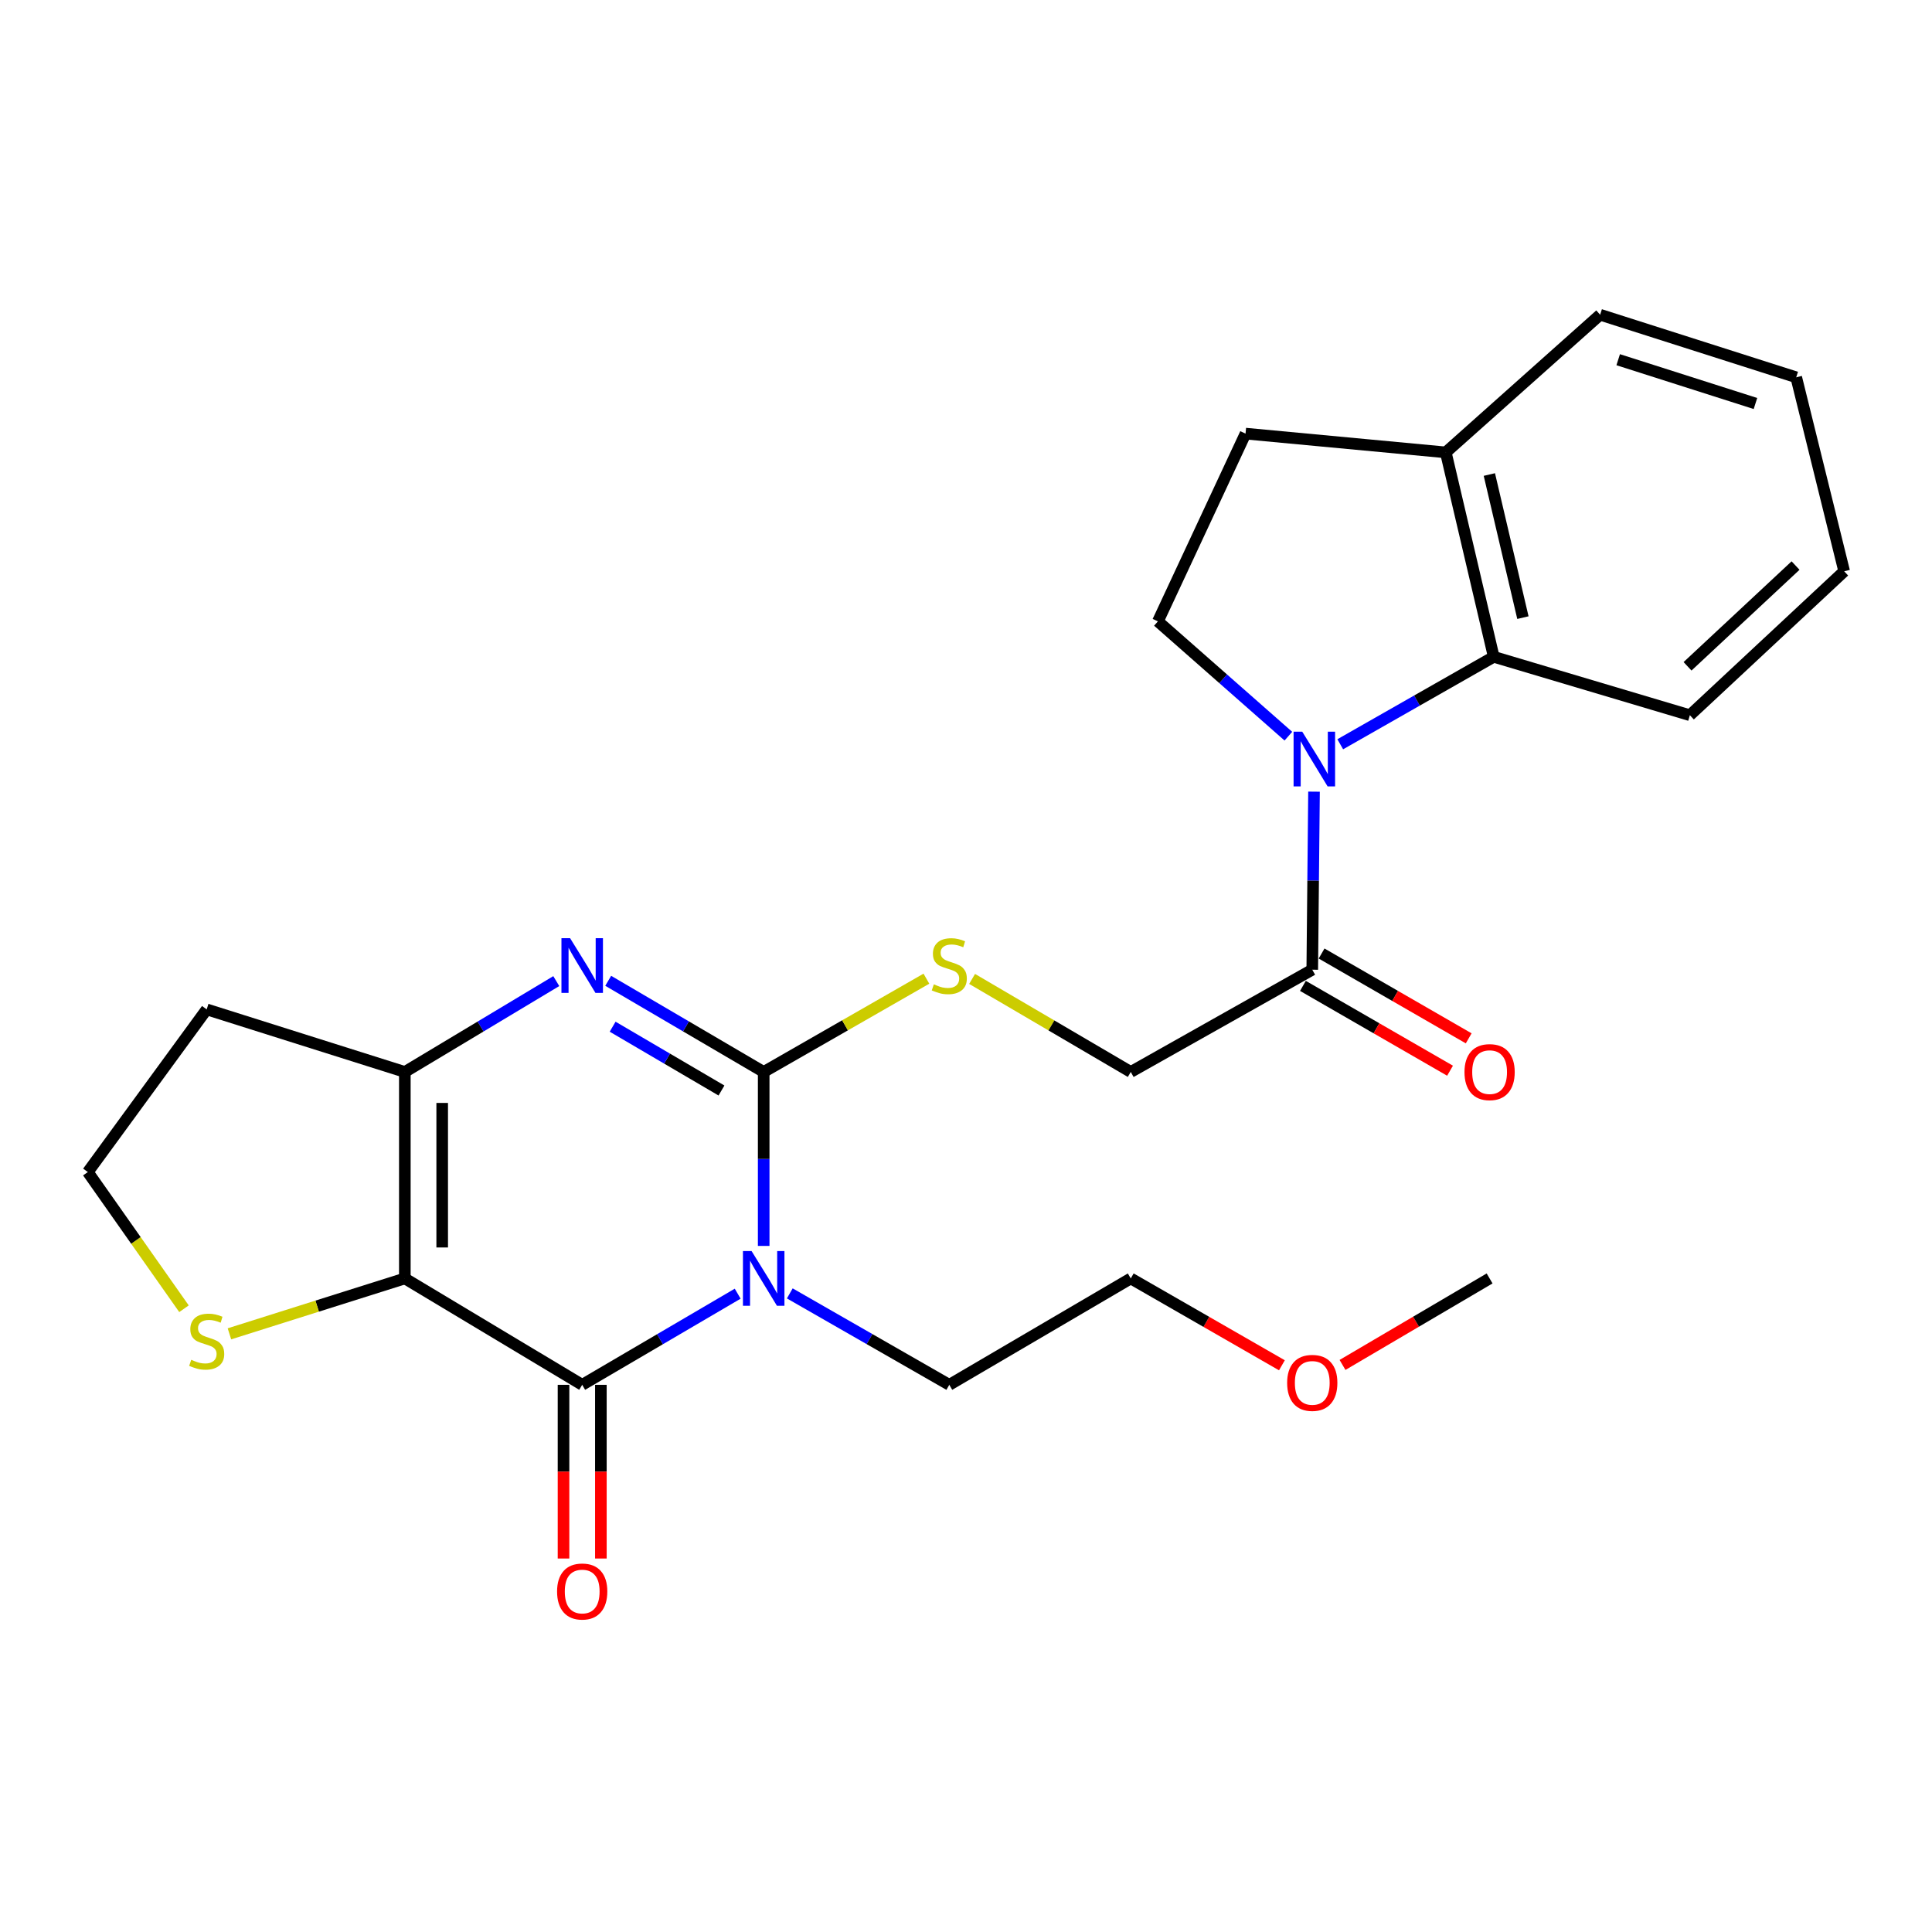 <?xml version='1.0' encoding='iso-8859-1'?>
<svg version='1.1' baseProfile='full'
              xmlns='http://www.w3.org/2000/svg'
                      xmlns:rdkit='http://www.rdkit.org/xml'
                      xmlns:xlink='http://www.w3.org/1999/xlink'
                  xml:space='preserve'
width='1000px' height='1000px' viewBox='0 0 1000 1000'>
<!-- END OF HEADER -->
<rect style='opacity:1.0;fill:#FFFFFF;stroke:none' width='1000' height='1000' x='0' y='0'> </rect>
<path class='bond-0' d='M 395.285,644.886 L 395.285,599.865' style='fill:none;fill-rule:evenodd;stroke:#0000FF;stroke-width:6px;stroke-linecap:butt;stroke-linejoin:miter;stroke-opacity:1' />
<path class='bond-0' d='M 395.285,599.865 L 395.285,554.844' style='fill:none;fill-rule:evenodd;stroke:#000000;stroke-width:6px;stroke-linecap:butt;stroke-linejoin:miter;stroke-opacity:1' />
<path class='bond-2' d='M 381.823,669.609 L 341.584,693.196' style='fill:none;fill-rule:evenodd;stroke:#0000FF;stroke-width:6px;stroke-linecap:butt;stroke-linejoin:miter;stroke-opacity:1' />
<path class='bond-2' d='M 341.584,693.196 L 301.344,716.782' style='fill:none;fill-rule:evenodd;stroke:#000000;stroke-width:6px;stroke-linecap:butt;stroke-linejoin:miter;stroke-opacity:1' />
<path class='bond-17' d='M 408.793,669.461 L 450.073,693.121' style='fill:none;fill-rule:evenodd;stroke:#0000FF;stroke-width:6px;stroke-linecap:butt;stroke-linejoin:miter;stroke-opacity:1' />
<path class='bond-17' d='M 450.073,693.121 L 491.353,716.782' style='fill:none;fill-rule:evenodd;stroke:#000000;stroke-width:6px;stroke-linecap:butt;stroke-linejoin:miter;stroke-opacity:1' />
<path class='bond-3' d='M 395.285,554.844 L 355.046,531.252' style='fill:none;fill-rule:evenodd;stroke:#000000;stroke-width:6px;stroke-linecap:butt;stroke-linejoin:miter;stroke-opacity:1' />
<path class='bond-3' d='M 355.046,531.252 L 314.807,507.661' style='fill:none;fill-rule:evenodd;stroke:#0000FF;stroke-width:6px;stroke-linecap:butt;stroke-linejoin:miter;stroke-opacity:1' />
<path class='bond-3' d='M 373.434,564.447 L 345.266,547.933' style='fill:none;fill-rule:evenodd;stroke:#000000;stroke-width:6px;stroke-linecap:butt;stroke-linejoin:miter;stroke-opacity:1' />
<path class='bond-3' d='M 345.266,547.933 L 317.099,531.419' style='fill:none;fill-rule:evenodd;stroke:#0000FF;stroke-width:6px;stroke-linecap:butt;stroke-linejoin:miter;stroke-opacity:1' />
<path class='bond-8' d='M 395.285,554.844 L 437.395,530.702' style='fill:none;fill-rule:evenodd;stroke:#000000;stroke-width:6px;stroke-linecap:butt;stroke-linejoin:miter;stroke-opacity:1' />
<path class='bond-8' d='M 437.395,530.702 L 479.504,506.561' style='fill:none;fill-rule:evenodd;stroke:#CCCC00;stroke-width:6px;stroke-linecap:butt;stroke-linejoin:miter;stroke-opacity:1' />
<path class='bond-1' d='M 209.542,661.718 L 301.344,716.782' style='fill:none;fill-rule:evenodd;stroke:#000000;stroke-width:6px;stroke-linecap:butt;stroke-linejoin:miter;stroke-opacity:1' />
<path class='bond-5' d='M 209.542,661.718 L 209.542,554.844' style='fill:none;fill-rule:evenodd;stroke:#000000;stroke-width:6px;stroke-linecap:butt;stroke-linejoin:miter;stroke-opacity:1' />
<path class='bond-5' d='M 228.878,645.687 L 228.878,570.875' style='fill:none;fill-rule:evenodd;stroke:#000000;stroke-width:6px;stroke-linecap:butt;stroke-linejoin:miter;stroke-opacity:1' />
<path class='bond-9' d='M 209.542,661.718 L 164.148,676.053' style='fill:none;fill-rule:evenodd;stroke:#000000;stroke-width:6px;stroke-linecap:butt;stroke-linejoin:miter;stroke-opacity:1' />
<path class='bond-9' d='M 164.148,676.053 L 118.755,690.389' style='fill:none;fill-rule:evenodd;stroke:#CCCC00;stroke-width:6px;stroke-linecap:butt;stroke-linejoin:miter;stroke-opacity:1' />
<path class='bond-11' d='M 291.677,716.782 L 291.677,761.734' style='fill:none;fill-rule:evenodd;stroke:#000000;stroke-width:6px;stroke-linecap:butt;stroke-linejoin:miter;stroke-opacity:1' />
<path class='bond-11' d='M 291.677,761.734 L 291.677,806.686' style='fill:none;fill-rule:evenodd;stroke:#FF0000;stroke-width:6px;stroke-linecap:butt;stroke-linejoin:miter;stroke-opacity:1' />
<path class='bond-11' d='M 311.012,716.782 L 311.012,761.734' style='fill:none;fill-rule:evenodd;stroke:#000000;stroke-width:6px;stroke-linecap:butt;stroke-linejoin:miter;stroke-opacity:1' />
<path class='bond-11' d='M 311.012,761.734 L 311.012,806.686' style='fill:none;fill-rule:evenodd;stroke:#FF0000;stroke-width:6px;stroke-linecap:butt;stroke-linejoin:miter;stroke-opacity:1' />
<path class='bond-26' d='M 287.928,507.817 L 248.735,531.331' style='fill:none;fill-rule:evenodd;stroke:#0000FF;stroke-width:6px;stroke-linecap:butt;stroke-linejoin:miter;stroke-opacity:1' />
<path class='bond-26' d='M 248.735,531.331 L 209.542,554.844' style='fill:none;fill-rule:evenodd;stroke:#000000;stroke-width:6px;stroke-linecap:butt;stroke-linejoin:miter;stroke-opacity:1' />
<path class='bond-4' d='M 680.131,409.759 L 679.677,455.838' style='fill:none;fill-rule:evenodd;stroke:#0000FF;stroke-width:6px;stroke-linecap:butt;stroke-linejoin:miter;stroke-opacity:1' />
<path class='bond-4' d='M 679.677,455.838 L 679.223,501.917' style='fill:none;fill-rule:evenodd;stroke:#000000;stroke-width:6px;stroke-linecap:butt;stroke-linejoin:miter;stroke-opacity:1' />
<path class='bond-6' d='M 693.709,385.231 L 733.431,362.599' style='fill:none;fill-rule:evenodd;stroke:#0000FF;stroke-width:6px;stroke-linecap:butt;stroke-linejoin:miter;stroke-opacity:1' />
<path class='bond-6' d='M 733.431,362.599 L 773.153,339.967' style='fill:none;fill-rule:evenodd;stroke:#000000;stroke-width:6px;stroke-linecap:butt;stroke-linejoin:miter;stroke-opacity:1' />
<path class='bond-10' d='M 666.861,381.046 L 633.097,351.328' style='fill:none;fill-rule:evenodd;stroke:#0000FF;stroke-width:6px;stroke-linecap:butt;stroke-linejoin:miter;stroke-opacity:1' />
<path class='bond-10' d='M 633.097,351.328 L 599.333,321.609' style='fill:none;fill-rule:evenodd;stroke:#000000;stroke-width:6px;stroke-linecap:butt;stroke-linejoin:miter;stroke-opacity:1' />
<path class='bond-16' d='M 209.542,554.844 L 106.986,522.456' style='fill:none;fill-rule:evenodd;stroke:#000000;stroke-width:6px;stroke-linecap:butt;stroke-linejoin:miter;stroke-opacity:1' />
<path class='bond-13' d='M 773.153,339.967 L 748.338,234.157' style='fill:none;fill-rule:evenodd;stroke:#000000;stroke-width:6px;stroke-linecap:butt;stroke-linejoin:miter;stroke-opacity:1' />
<path class='bond-13' d='M 788.256,319.681 L 770.886,245.614' style='fill:none;fill-rule:evenodd;stroke:#000000;stroke-width:6px;stroke-linecap:butt;stroke-linejoin:miter;stroke-opacity:1' />
<path class='bond-19' d='M 773.153,339.967 L 874.677,370.196' style='fill:none;fill-rule:evenodd;stroke:#000000;stroke-width:6px;stroke-linecap:butt;stroke-linejoin:miter;stroke-opacity:1' />
<path class='bond-7' d='M 679.223,501.917 L 585.282,554.844' style='fill:none;fill-rule:evenodd;stroke:#000000;stroke-width:6px;stroke-linecap:butt;stroke-linejoin:miter;stroke-opacity:1' />
<path class='bond-14' d='M 674.394,510.292 L 712.465,532.244' style='fill:none;fill-rule:evenodd;stroke:#000000;stroke-width:6px;stroke-linecap:butt;stroke-linejoin:miter;stroke-opacity:1' />
<path class='bond-14' d='M 712.465,532.244 L 750.537,554.196' style='fill:none;fill-rule:evenodd;stroke:#FF0000;stroke-width:6px;stroke-linecap:butt;stroke-linejoin:miter;stroke-opacity:1' />
<path class='bond-14' d='M 684.052,493.541 L 722.124,515.493' style='fill:none;fill-rule:evenodd;stroke:#000000;stroke-width:6px;stroke-linecap:butt;stroke-linejoin:miter;stroke-opacity:1' />
<path class='bond-14' d='M 722.124,515.493 L 760.195,537.445' style='fill:none;fill-rule:evenodd;stroke:#FF0000;stroke-width:6px;stroke-linecap:butt;stroke-linejoin:miter;stroke-opacity:1' />
<path class='bond-12' d='M 503.155,506.689 L 544.218,530.766' style='fill:none;fill-rule:evenodd;stroke:#CCCC00;stroke-width:6px;stroke-linecap:butt;stroke-linejoin:miter;stroke-opacity:1' />
<path class='bond-12' d='M 544.218,530.766 L 585.282,554.844' style='fill:none;fill-rule:evenodd;stroke:#000000;stroke-width:6px;stroke-linecap:butt;stroke-linejoin:miter;stroke-opacity:1' />
<path class='bond-18' d='M 95.233,677.401 L 70.344,642.027' style='fill:none;fill-rule:evenodd;stroke:#CCCC00;stroke-width:6px;stroke-linecap:butt;stroke-linejoin:miter;stroke-opacity:1' />
<path class='bond-18' d='M 70.344,642.027 L 45.455,606.653' style='fill:none;fill-rule:evenodd;stroke:#000000;stroke-width:6px;stroke-linecap:butt;stroke-linejoin:miter;stroke-opacity:1' />
<path class='bond-15' d='M 599.333,321.609 L 644.687,224.435' style='fill:none;fill-rule:evenodd;stroke:#000000;stroke-width:6px;stroke-linecap:butt;stroke-linejoin:miter;stroke-opacity:1' />
<path class='bond-21' d='M 748.338,234.157 L 828.228,162.904' style='fill:none;fill-rule:evenodd;stroke:#000000;stroke-width:6px;stroke-linecap:butt;stroke-linejoin:miter;stroke-opacity:1' />
<path class='bond-28' d='M 748.338,234.157 L 644.687,224.435' style='fill:none;fill-rule:evenodd;stroke:#000000;stroke-width:6px;stroke-linecap:butt;stroke-linejoin:miter;stroke-opacity:1' />
<path class='bond-27' d='M 106.986,522.456 L 45.455,606.653' style='fill:none;fill-rule:evenodd;stroke:#000000;stroke-width:6px;stroke-linecap:butt;stroke-linejoin:miter;stroke-opacity:1' />
<path class='bond-22' d='M 491.353,716.782 L 585.282,661.718' style='fill:none;fill-rule:evenodd;stroke:#000000;stroke-width:6px;stroke-linecap:butt;stroke-linejoin:miter;stroke-opacity:1' />
<path class='bond-24' d='M 874.677,370.196 L 954.545,295.699' style='fill:none;fill-rule:evenodd;stroke:#000000;stroke-width:6px;stroke-linecap:butt;stroke-linejoin:miter;stroke-opacity:1' />
<path class='bond-24' d='M 873.469,344.882 L 929.376,292.734' style='fill:none;fill-rule:evenodd;stroke:#000000;stroke-width:6px;stroke-linecap:butt;stroke-linejoin:miter;stroke-opacity:1' />
<path class='bond-20' d='M 663.514,706.671 L 624.398,684.194' style='fill:none;fill-rule:evenodd;stroke:#FF0000;stroke-width:6px;stroke-linecap:butt;stroke-linejoin:miter;stroke-opacity:1' />
<path class='bond-20' d='M 624.398,684.194 L 585.282,661.718' style='fill:none;fill-rule:evenodd;stroke:#000000;stroke-width:6px;stroke-linecap:butt;stroke-linejoin:miter;stroke-opacity:1' />
<path class='bond-23' d='M 694.885,706.487 L 732.95,684.102' style='fill:none;fill-rule:evenodd;stroke:#FF0000;stroke-width:6px;stroke-linecap:butt;stroke-linejoin:miter;stroke-opacity:1' />
<path class='bond-23' d='M 732.95,684.102 L 771.015,661.718' style='fill:none;fill-rule:evenodd;stroke:#000000;stroke-width:6px;stroke-linecap:butt;stroke-linejoin:miter;stroke-opacity:1' />
<path class='bond-29' d='M 828.228,162.904 L 929.72,195.292' style='fill:none;fill-rule:evenodd;stroke:#000000;stroke-width:6px;stroke-linecap:butt;stroke-linejoin:miter;stroke-opacity:1' />
<path class='bond-29' d='M 837.573,186.183 L 908.618,208.854' style='fill:none;fill-rule:evenodd;stroke:#000000;stroke-width:6px;stroke-linecap:butt;stroke-linejoin:miter;stroke-opacity:1' />
<path class='bond-25' d='M 954.545,295.699 L 929.72,195.292' style='fill:none;fill-rule:evenodd;stroke:#000000;stroke-width:6px;stroke-linecap:butt;stroke-linejoin:miter;stroke-opacity:1' />
<path  class='atom-0' d='M 389.025 647.558
L 398.305 662.558
Q 399.225 664.038, 400.705 666.718
Q 402.185 669.398, 402.265 669.558
L 402.265 647.558
L 406.025 647.558
L 406.025 675.878
L 402.145 675.878
L 392.185 659.478
Q 391.025 657.558, 389.785 655.358
Q 388.585 653.158, 388.225 652.478
L 388.225 675.878
L 384.545 675.878
L 384.545 647.558
L 389.025 647.558
' fill='#0000FF'/>
<path  class='atom-4' d='M 295.084 485.608
L 304.364 500.608
Q 305.284 502.088, 306.764 504.768
Q 308.244 507.448, 308.324 507.608
L 308.324 485.608
L 312.084 485.608
L 312.084 513.928
L 308.204 513.928
L 298.244 497.528
Q 297.084 495.608, 295.844 493.408
Q 294.644 491.208, 294.284 490.528
L 294.284 513.928
L 290.604 513.928
L 290.604 485.608
L 295.084 485.608
' fill='#0000FF'/>
<path  class='atom-5' d='M 674.037 378.713
L 683.317 393.713
Q 684.237 395.193, 685.717 397.873
Q 687.197 400.553, 687.277 400.713
L 687.277 378.713
L 691.037 378.713
L 691.037 407.033
L 687.157 407.033
L 677.197 390.633
Q 676.037 388.713, 674.797 386.513
Q 673.597 384.313, 673.237 383.633
L 673.237 407.033
L 669.557 407.033
L 669.557 378.713
L 674.037 378.713
' fill='#0000FF'/>
<path  class='atom-9' d='M 483.353 509.488
Q 483.673 509.608, 484.993 510.168
Q 486.313 510.728, 487.753 511.088
Q 489.233 511.408, 490.673 511.408
Q 493.353 511.408, 494.913 510.128
Q 496.473 508.808, 496.473 506.528
Q 496.473 504.968, 495.673 504.008
Q 494.913 503.048, 493.713 502.528
Q 492.513 502.008, 490.513 501.408
Q 487.993 500.648, 486.473 499.928
Q 484.993 499.208, 483.913 497.688
Q 482.873 496.168, 482.873 493.608
Q 482.873 490.048, 485.273 487.848
Q 487.713 485.648, 492.513 485.648
Q 495.793 485.648, 499.513 487.208
L 498.593 490.288
Q 495.193 488.888, 492.633 488.888
Q 489.873 488.888, 488.353 490.048
Q 486.833 491.168, 486.873 493.128
Q 486.873 494.648, 487.633 495.568
Q 488.433 496.488, 489.553 497.008
Q 490.713 497.528, 492.633 498.128
Q 495.193 498.928, 496.713 499.728
Q 498.233 500.528, 499.313 502.168
Q 500.433 503.768, 500.433 506.528
Q 500.433 510.448, 497.793 512.568
Q 495.193 514.648, 490.833 514.648
Q 488.313 514.648, 486.393 514.088
Q 484.513 513.568, 482.273 512.648
L 483.353 509.488
' fill='#CCCC00'/>
<path  class='atom-10' d='M 98.986 703.826
Q 99.306 703.946, 100.626 704.506
Q 101.946 705.066, 103.386 705.426
Q 104.866 705.746, 106.306 705.746
Q 108.986 705.746, 110.546 704.466
Q 112.106 703.146, 112.106 700.866
Q 112.106 699.306, 111.306 698.346
Q 110.546 697.386, 109.346 696.866
Q 108.146 696.346, 106.146 695.746
Q 103.626 694.986, 102.106 694.266
Q 100.626 693.546, 99.546 692.026
Q 98.506 690.506, 98.506 687.946
Q 98.506 684.386, 100.906 682.186
Q 103.346 679.986, 108.146 679.986
Q 111.426 679.986, 115.146 681.546
L 114.226 684.626
Q 110.826 683.226, 108.266 683.226
Q 105.506 683.226, 103.986 684.386
Q 102.466 685.506, 102.506 687.466
Q 102.506 688.986, 103.266 689.906
Q 104.066 690.826, 105.186 691.346
Q 106.346 691.866, 108.266 692.466
Q 110.826 693.266, 112.346 694.066
Q 113.866 694.866, 114.946 696.506
Q 116.066 698.106, 116.066 700.866
Q 116.066 704.786, 113.426 706.906
Q 110.826 708.986, 106.466 708.986
Q 103.946 708.986, 102.026 708.426
Q 100.146 707.906, 97.906 706.986
L 98.986 703.826
' fill='#CCCC00'/>
<path  class='atom-12' d='M 288.344 823.758
Q 288.344 816.958, 291.704 813.158
Q 295.064 809.358, 301.344 809.358
Q 307.624 809.358, 310.984 813.158
Q 314.344 816.958, 314.344 823.758
Q 314.344 830.638, 310.944 834.558
Q 307.544 838.438, 301.344 838.438
Q 295.104 838.438, 291.704 834.558
Q 288.344 830.678, 288.344 823.758
M 301.344 835.238
Q 305.664 835.238, 307.984 832.358
Q 310.344 829.438, 310.344 823.758
Q 310.344 818.198, 307.984 815.398
Q 305.664 812.558, 301.344 812.558
Q 297.024 812.558, 294.664 815.358
Q 292.344 818.158, 292.344 823.758
Q 292.344 829.478, 294.664 832.358
Q 297.024 835.238, 301.344 835.238
' fill='#FF0000'/>
<path  class='atom-15' d='M 758.015 554.924
Q 758.015 548.124, 761.375 544.324
Q 764.735 540.524, 771.015 540.524
Q 777.295 540.524, 780.655 544.324
Q 784.015 548.124, 784.015 554.924
Q 784.015 561.804, 780.615 565.724
Q 777.215 569.604, 771.015 569.604
Q 764.775 569.604, 761.375 565.724
Q 758.015 561.844, 758.015 554.924
M 771.015 566.404
Q 775.335 566.404, 777.655 563.524
Q 780.015 560.604, 780.015 554.924
Q 780.015 549.364, 777.655 546.564
Q 775.335 543.724, 771.015 543.724
Q 766.695 543.724, 764.335 546.524
Q 762.015 549.324, 762.015 554.924
Q 762.015 560.644, 764.335 563.524
Q 766.695 566.404, 771.015 566.404
' fill='#FF0000'/>
<path  class='atom-21' d='M 666.223 715.777
Q 666.223 708.977, 669.583 705.177
Q 672.943 701.377, 679.223 701.377
Q 685.503 701.377, 688.863 705.177
Q 692.223 708.977, 692.223 715.777
Q 692.223 722.657, 688.823 726.577
Q 685.423 730.457, 679.223 730.457
Q 672.983 730.457, 669.583 726.577
Q 666.223 722.697, 666.223 715.777
M 679.223 727.257
Q 683.543 727.257, 685.863 724.377
Q 688.223 721.457, 688.223 715.777
Q 688.223 710.217, 685.863 707.417
Q 683.543 704.577, 679.223 704.577
Q 674.903 704.577, 672.543 707.377
Q 670.223 710.177, 670.223 715.777
Q 670.223 721.497, 672.543 724.377
Q 674.903 727.257, 679.223 727.257
' fill='#FF0000'/>
</svg>
